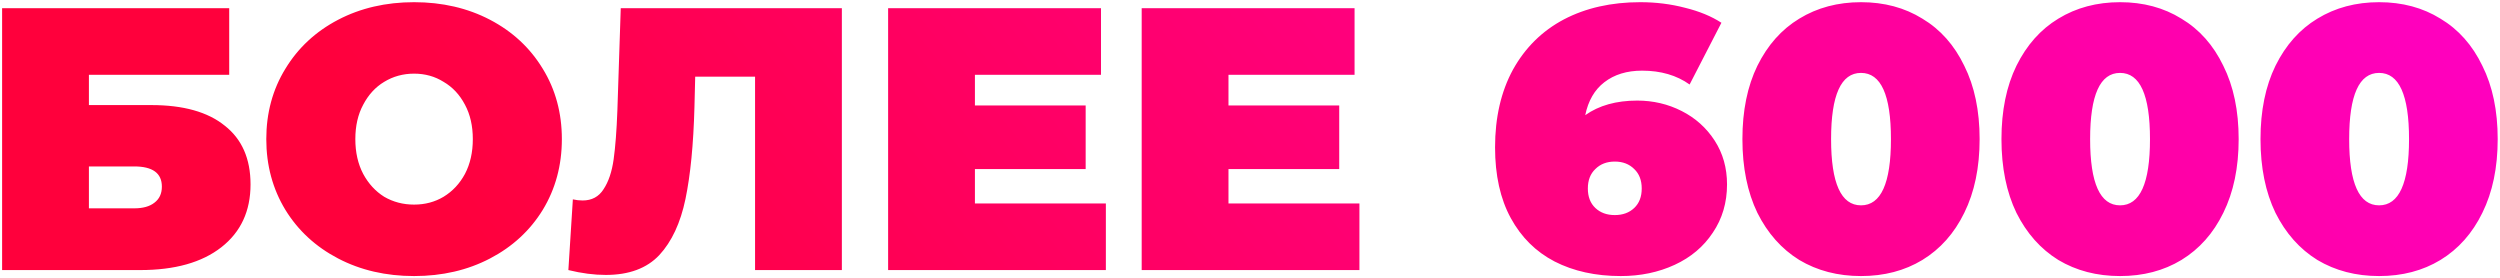 <?xml version="1.0" encoding="UTF-8"?> <svg xmlns="http://www.w3.org/2000/svg" width="1009" height="112" viewBox="0 0 1009 112" fill="none"><path d="M0.852 3.3H92.509V30.178H35.884V42.409H61.101C73.987 42.409 83.852 45.177 90.697 50.714C97.643 56.15 101.116 64.052 101.116 74.421C101.116 85.192 97.19 93.648 89.338 99.789C81.486 105.93 70.564 109 56.571 109H0.852V3.3ZM54.155 84.085C57.679 84.085 60.397 83.33 62.309 81.82C64.323 80.31 65.329 78.146 65.329 75.327C65.329 69.891 61.605 67.173 54.155 67.173H35.884V84.085H54.155ZM167.121 111.416C155.746 111.416 145.528 109.05 136.468 104.319C127.408 99.588 120.311 93.044 115.177 84.689C110.043 76.233 107.476 66.72 107.476 56.15C107.476 45.58 110.043 36.117 115.177 27.762C120.311 19.306 127.408 12.712 136.468 7.981C145.528 3.25 155.746 0.884 167.121 0.884C178.496 0.884 188.714 3.25 197.774 7.981C206.834 12.712 213.931 19.306 219.065 27.762C224.199 36.117 226.766 45.58 226.766 56.15C226.766 66.72 224.199 76.233 219.065 84.689C213.931 93.044 206.834 99.588 197.774 104.319C188.714 109.05 178.496 111.416 167.121 111.416ZM167.121 82.575C171.55 82.575 175.527 81.518 179.05 79.404C182.674 77.189 185.543 74.119 187.657 70.193C189.771 66.166 190.828 61.485 190.828 56.15C190.828 50.815 189.771 46.184 187.657 42.258C185.543 38.231 182.674 35.161 179.05 33.047C175.527 30.832 171.55 29.725 167.121 29.725C162.692 29.725 158.665 30.832 155.041 33.047C151.518 35.161 148.699 38.231 146.585 42.258C144.471 46.184 143.414 50.815 143.414 56.15C143.414 61.485 144.471 66.166 146.585 70.193C148.699 74.119 151.518 77.189 155.041 79.404C158.665 81.518 162.692 82.575 167.121 82.575ZM339.775 3.3V109H304.743V30.933H280.583L280.281 43.164C279.879 58.264 278.671 70.646 276.657 80.31C274.644 89.974 271.121 97.524 266.087 102.96C261.054 108.295 253.856 110.963 244.494 110.963C239.763 110.963 234.73 110.309 229.394 109L231.206 80.461C232.515 80.763 233.824 80.914 235.132 80.914C238.857 80.914 241.676 79.404 243.588 76.384C245.602 73.364 246.961 69.337 247.665 64.304C248.37 59.271 248.873 52.677 249.175 44.523L250.534 3.3H339.775ZM446.327 82.122V109H358.445V3.3H444.364V30.178H393.477V42.56H438.173V68.23H393.477V82.122H446.327ZM548.665 82.122V109H460.783V3.3H546.702V30.178H495.815V42.56H540.511V68.23H495.815V82.122H548.665ZM660.788 40.597C667.231 40.597 673.221 42.006 678.757 44.825C684.294 47.644 688.723 51.62 692.045 56.754C695.367 61.888 697.028 67.777 697.028 74.421C697.028 81.77 695.116 88.263 691.29 93.9C687.566 99.537 682.432 103.866 675.888 106.886C669.345 109.906 662.097 111.416 654.144 111.416C643.977 111.416 635.068 109.453 627.417 105.527C619.867 101.601 613.978 95.762 609.75 88.011C605.522 80.26 603.408 70.747 603.408 59.472C603.408 47.392 605.824 36.923 610.656 28.064C615.589 19.205 622.434 12.461 631.192 7.83C640.051 3.199 650.319 0.884 661.996 0.884C668.338 0.884 674.378 1.639 680.116 3.149C685.854 4.558 690.737 6.572 694.763 9.189L681.928 34.104C676.694 30.379 670.301 28.517 662.751 28.517C656.611 28.517 651.527 30.077 647.5 33.198C643.574 36.218 641.007 40.647 639.799 46.486C645.336 42.56 652.332 40.597 660.788 40.597ZM651.728 86.803C654.95 86.803 657.567 85.847 659.58 83.934C661.594 82.021 662.6 79.404 662.6 76.082C662.6 72.76 661.594 70.143 659.58 68.23C657.567 66.217 654.95 65.21 651.728 65.21C648.507 65.21 645.89 66.217 643.876 68.23C641.863 70.143 640.856 72.76 640.856 76.082C640.856 79.404 641.863 82.021 643.876 83.934C645.89 85.847 648.507 86.803 651.728 86.803ZM751.106 111.416C741.744 111.416 733.439 109.252 726.191 104.923C719.044 100.494 713.407 94.152 709.279 85.897C705.253 77.542 703.239 67.626 703.239 56.15C703.239 44.674 705.253 34.809 709.279 26.554C713.407 18.199 719.044 11.857 726.191 7.528C733.439 3.099 741.744 0.884 751.106 0.884C760.468 0.884 768.723 3.099 775.87 7.528C783.118 11.857 788.756 18.199 792.782 26.554C796.91 34.809 798.973 44.674 798.973 56.15C798.973 67.626 796.91 77.542 792.782 85.897C788.756 94.152 783.118 100.494 775.87 104.923C768.723 109.252 760.468 111.416 751.106 111.416ZM751.106 82.877C759.16 82.877 763.186 73.968 763.186 56.15C763.186 38.332 759.16 29.423 751.106 29.423C743.053 29.423 739.026 38.332 739.026 56.15C739.026 73.968 743.053 82.877 751.106 82.877ZM855.656 111.416C846.294 111.416 837.989 109.252 830.741 104.923C823.594 100.494 817.956 94.152 813.829 85.897C809.802 77.542 807.789 67.626 807.789 56.15C807.789 44.674 809.802 34.809 813.829 26.554C817.956 18.199 823.594 11.857 830.741 7.528C837.989 3.099 846.294 0.884 855.656 0.884C865.018 0.884 873.273 3.099 880.42 7.528C887.668 11.857 893.305 18.199 897.332 26.554C901.459 34.809 903.523 44.674 903.523 56.15C903.523 67.626 901.459 77.542 897.332 85.897C893.305 94.152 887.668 100.494 880.42 104.923C873.273 109.252 865.018 111.416 855.656 111.416ZM855.656 82.877C863.709 82.877 867.736 73.968 867.736 56.15C867.736 38.332 863.709 29.423 855.656 29.423C847.603 29.423 843.576 38.332 843.576 56.15C843.576 73.968 847.603 82.877 855.656 82.877ZM960.206 111.416C950.844 111.416 942.539 109.252 935.291 104.923C928.144 100.494 922.506 94.152 918.379 85.897C914.352 77.542 912.339 67.626 912.339 56.15C912.339 44.674 914.352 34.809 918.379 26.554C922.506 18.199 928.144 11.857 935.291 7.528C942.539 3.099 950.844 0.884 960.206 0.884C969.568 0.884 977.823 3.099 984.97 7.528C992.218 11.857 997.855 18.199 1001.88 26.554C1006.01 34.809 1008.07 44.674 1008.07 56.15C1008.07 67.626 1006.01 77.542 1001.88 85.897C997.855 94.152 992.218 100.494 984.97 104.923C977.823 109.252 969.568 111.416 960.206 111.416ZM960.206 82.877C968.259 82.877 972.286 73.968 972.286 56.15C972.286 38.332 968.259 29.423 960.206 29.423C952.153 29.423 948.126 38.332 948.126 56.15C948.126 73.968 952.153 82.877 960.206 82.877Z" fill="url(#paint0_linear_3848_144)"></path><defs><linearGradient id="paint0_linear_3848_144" x1="1085.67" y1="-37.138" x2="369.872" y2="543.043" gradientUnits="userSpaceOnUse"><stop stop-color="#FF00D3"></stop><stop offset="0.849" stop-color="#FF003C"></stop></linearGradient></defs></svg> 